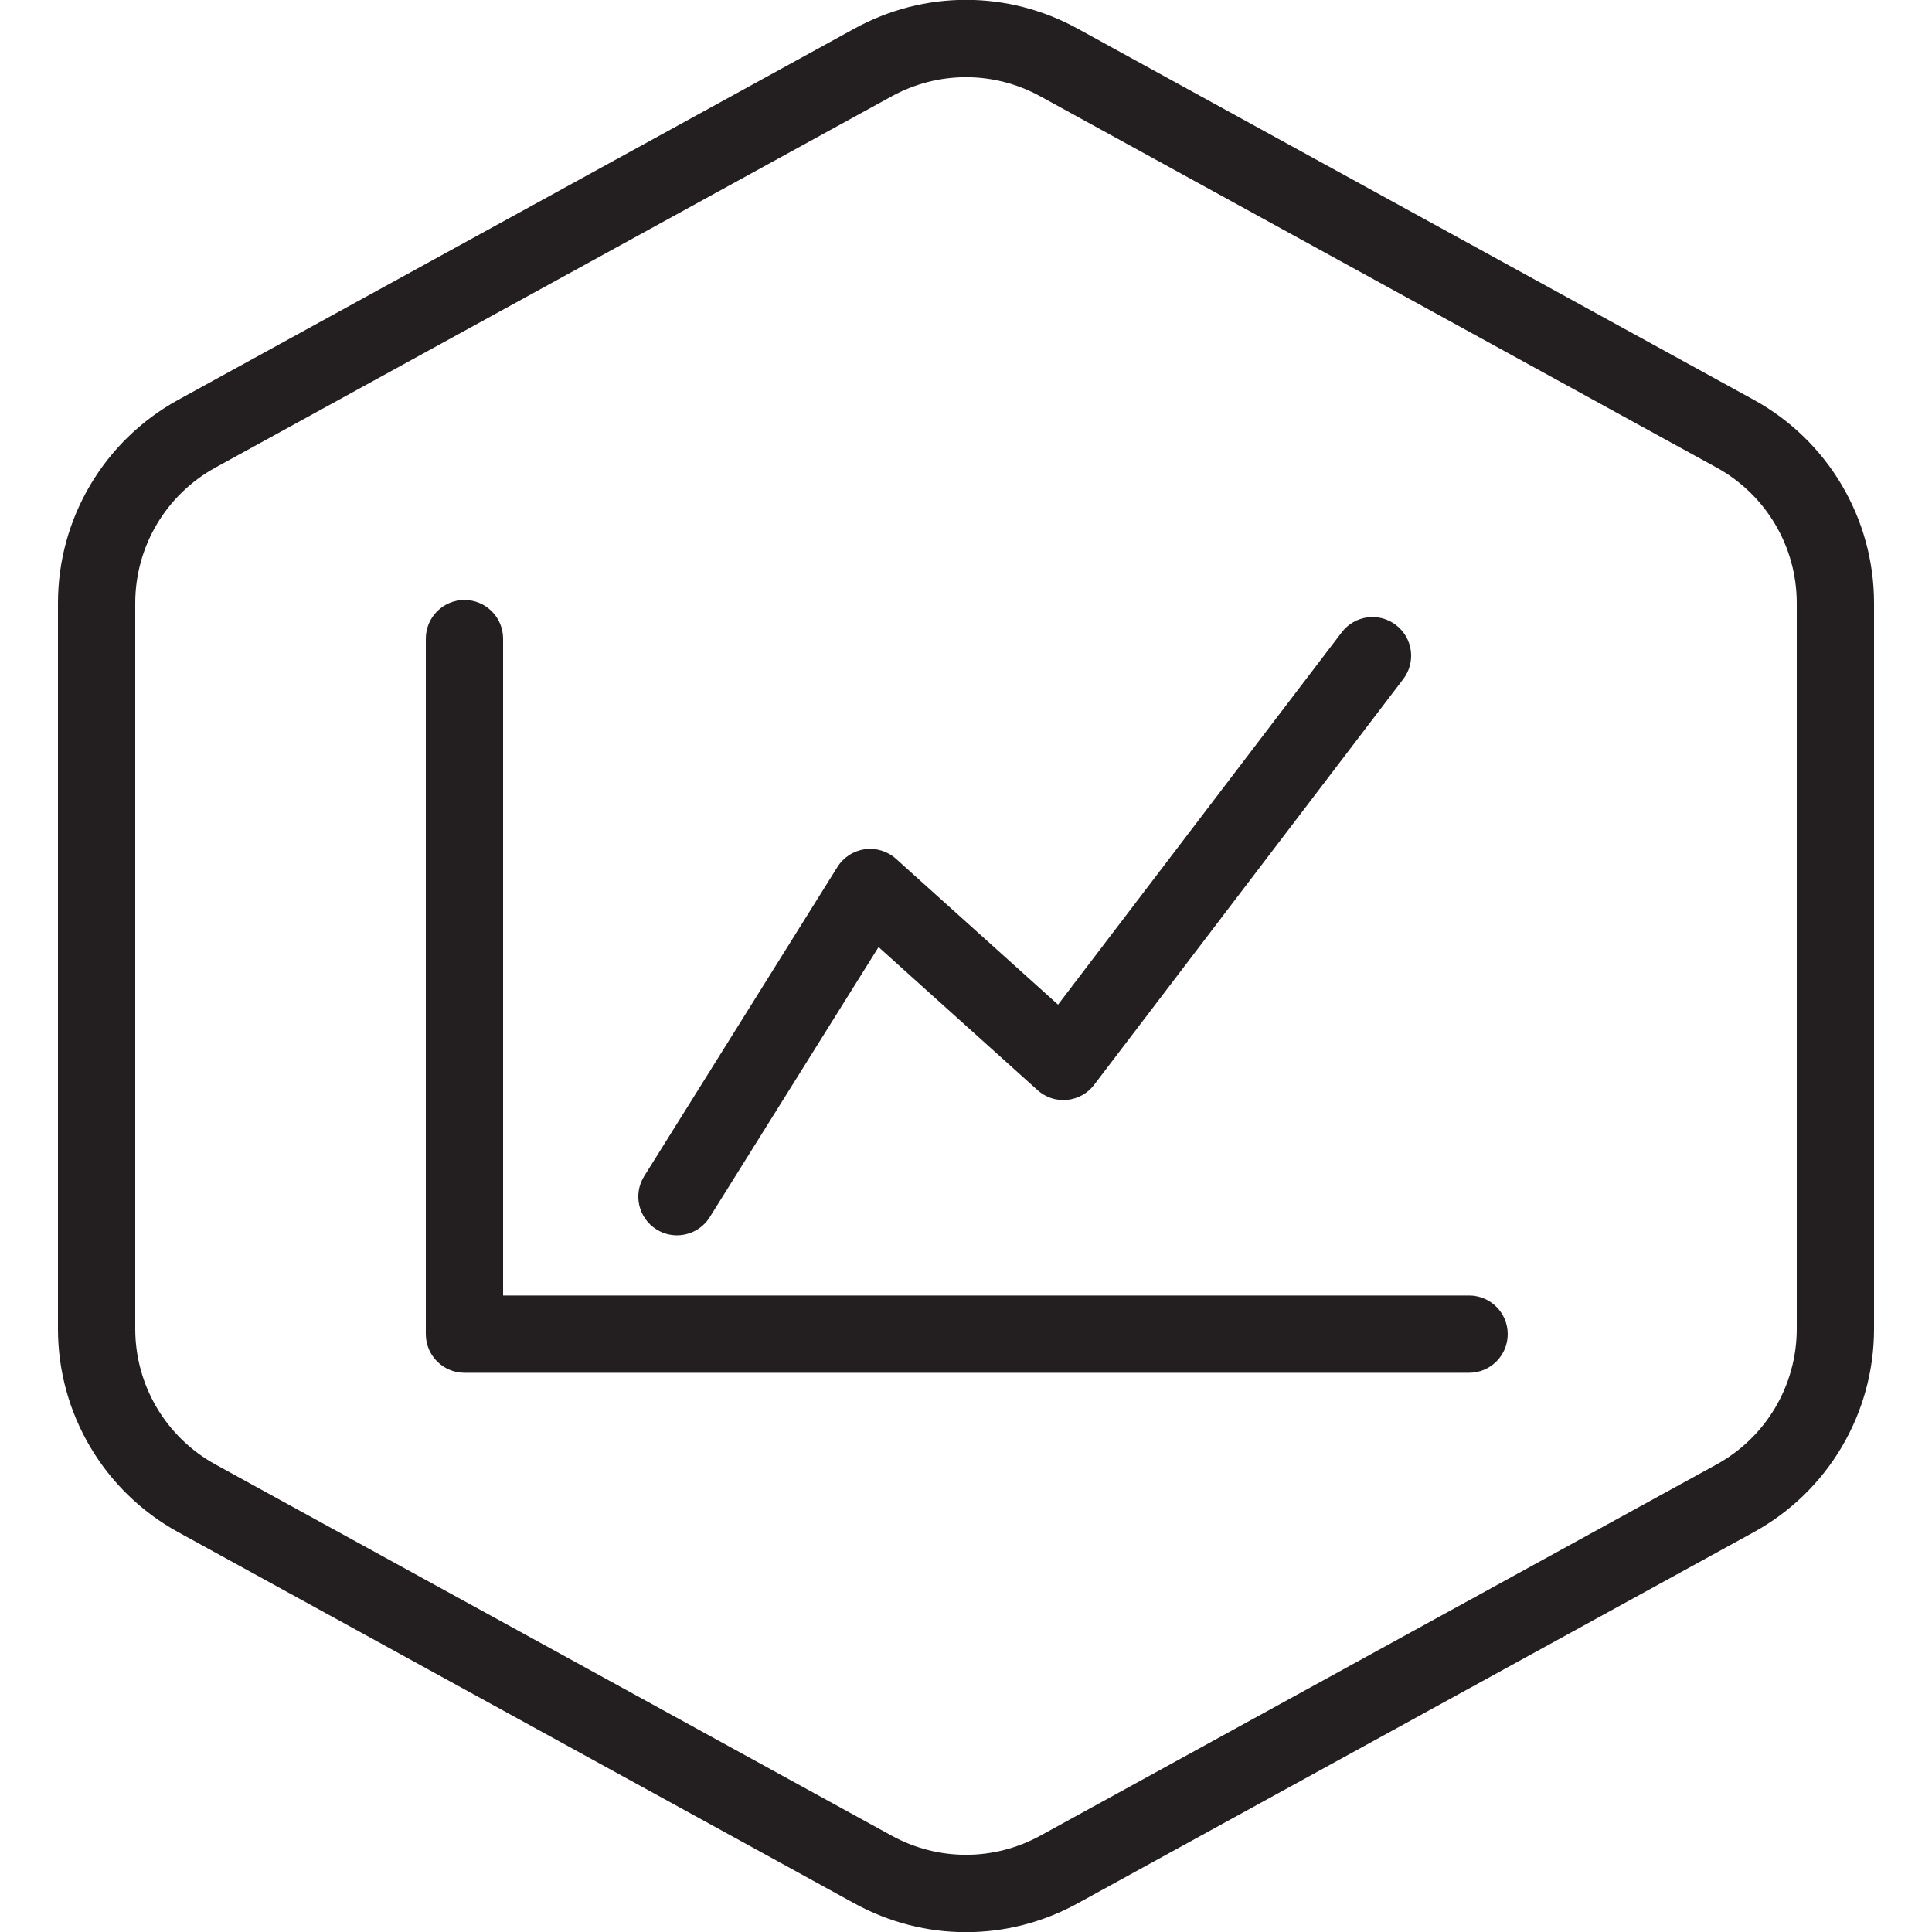 <?xml version="1.0" encoding="utf-8"?>
<!-- Generator: Adobe Illustrator 25.4.1, SVG Export Plug-In . SVG Version: 6.00 Build 0)  -->
<svg version="1.1" id="Layer_1" xmlns="http://www.w3.org/2000/svg" xmlns:xlink="http://www.w3.org/1999/xlink" x="0px" y="0px"
	 viewBox="0 0 100 100" enable-background="new 0 0 100 100" xml:space="preserve">
<g>
	<path fill="#231F20" d="M90.775,20.694L55.774,1.48c-3.615-1.984-7.932-1.984-11.549,0l-35,19.215C5.385,22.803,3,26.834,3,31.214
		v37.572c0,4.381,2.385,8.411,6.225,10.519l35,19.214c1.808,0.993,3.792,1.489,5.775,1.489c1.983,0,3.967-0.496,5.775-1.489
		l34.999-19.214C94.614,77.197,97,73.167,97,68.786V31.214C97,26.834,94.614,22.803,90.775,20.694z M93,68.786
		c0,2.921-1.59,5.608-4.151,7.013l-35,19.214c-2.41,1.322-5.289,1.322-7.699,0l-35-19.214C8.59,74.393,7,71.707,7,68.786V31.214
		c0-2.92,1.59-5.607,4.149-7.012l35-19.214C47.355,4.326,48.678,3.995,50,3.995s2.645,0.331,3.85,0.992l35,19.214
		c2.56,1.406,4.15,4.093,4.15,7.013V68.786z"/>
	<path fill="#231F20" d="M76.04,67.055h-50v-34c0-1.104-0.896-2-2-2s-2,0.896-2,2v36c0,1.104,0.896,2,2,2h52c1.104,0,2-0.896,2-2
		S77.144,67.055,76.04,67.055z"/>
	<path fill="#231F20" d="M33.98,63.634c0.329,0.206,0.696,0.305,1.058,0.305c0.667,0,1.318-0.334,1.699-0.94l8.737-13.979
		l8.229,7.406c0.415,0.373,0.958,0.556,1.524,0.504c0.556-0.052,1.065-0.334,1.404-0.779l16-21c0.67-0.879,0.5-2.134-0.379-2.803
		c-0.88-0.671-2.134-0.499-2.803,0.379L54.764,52l-8.387-7.548c-0.439-0.395-1.029-0.576-1.616-0.494
		c-0.586,0.082-1.105,0.419-1.418,0.92l-10,16C32.758,61.815,33.042,63.049,33.98,63.634z"/>
</g>
</svg>
